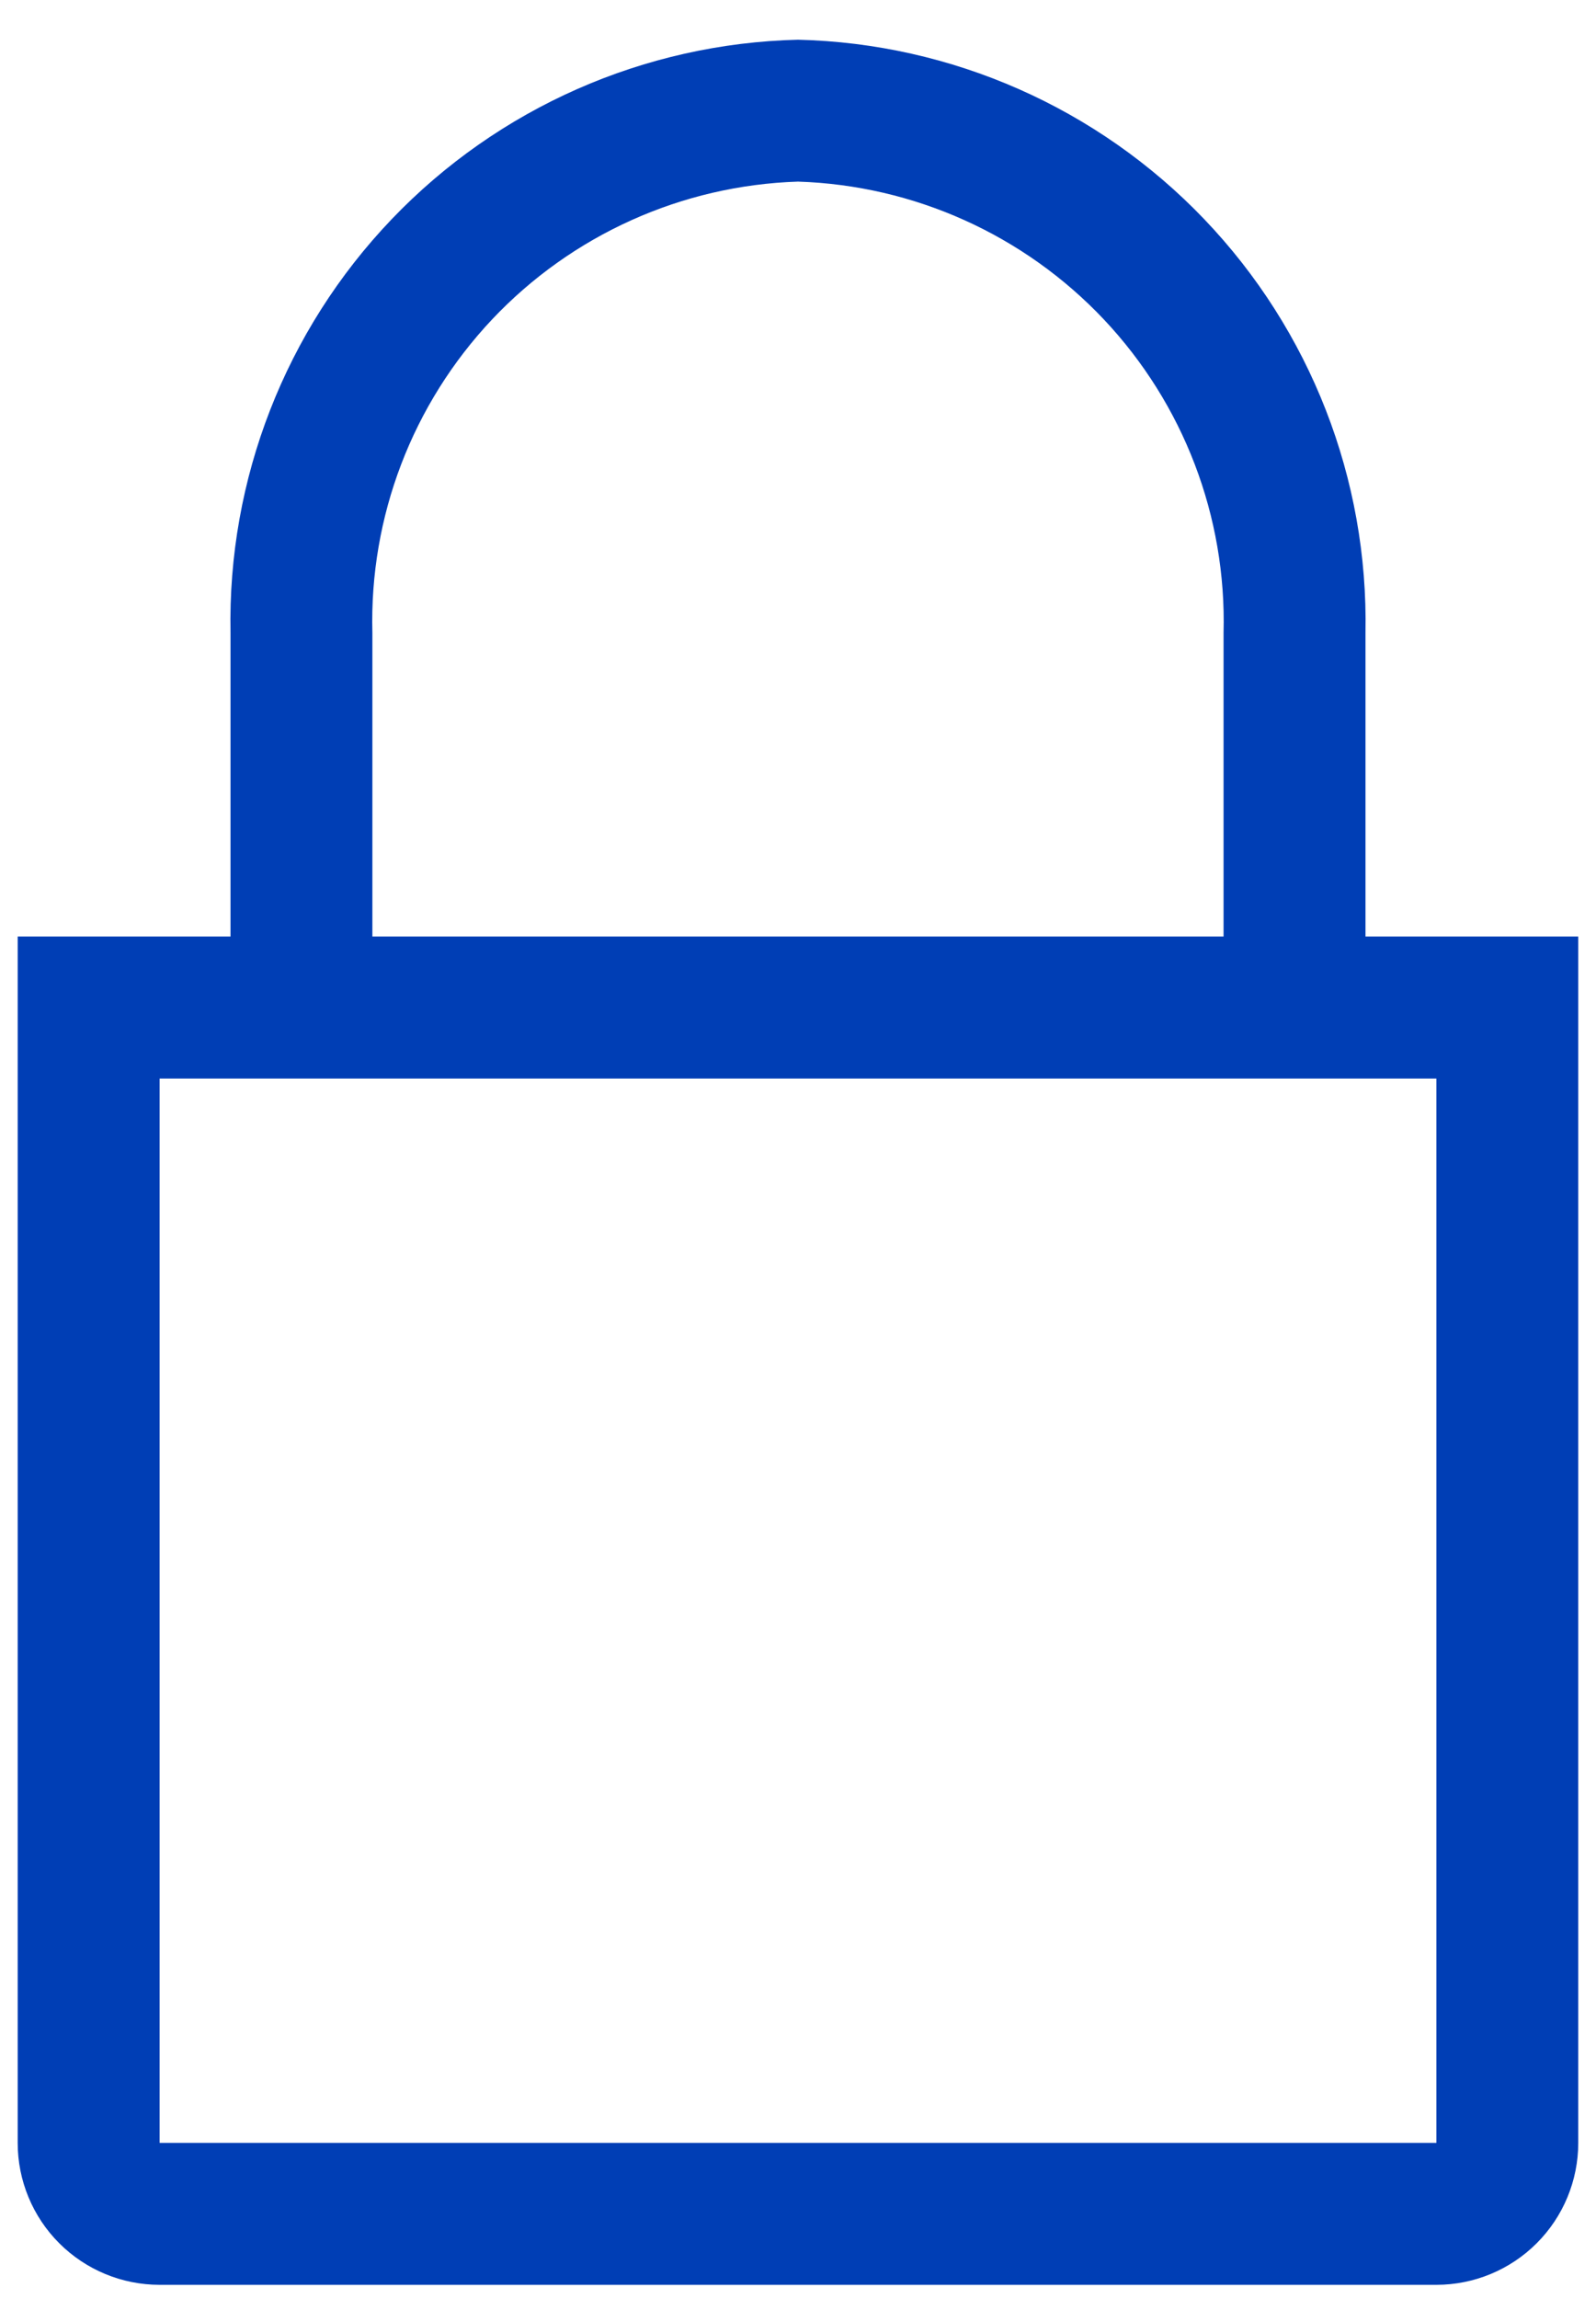<svg width="25" height="36" viewBox="0 0 25 36" fill="none" xmlns="http://www.w3.org/2000/svg">
<path d="M21.389 14.666V9.911C21.436 7.502 20.528 5.172 18.862 3.431C17.196 1.69 14.908 0.68 12.5 0.622C10.091 0.68 7.803 1.69 6.137 3.431C4.471 5.172 3.563 7.502 3.611 9.911V14.666H0.277V33.555C0.277 34.145 0.511 34.71 0.928 35.127C1.345 35.544 1.91 35.778 2.5 35.778H22.5C23.089 35.778 23.654 35.544 24.071 35.127C24.488 34.71 24.722 34.145 24.722 33.555V14.666H21.389ZM5.833 9.911C5.785 8.091 6.459 6.327 7.708 5.002C8.958 3.678 10.68 2.902 12.5 2.844C14.319 2.902 16.041 3.678 17.291 5.002C18.54 6.327 19.214 8.091 19.166 9.911V14.666H5.833V9.911ZM2.5 33.555V16.889H22.5V33.555H2.5Z" fill="#003EB5"/>
</svg>
